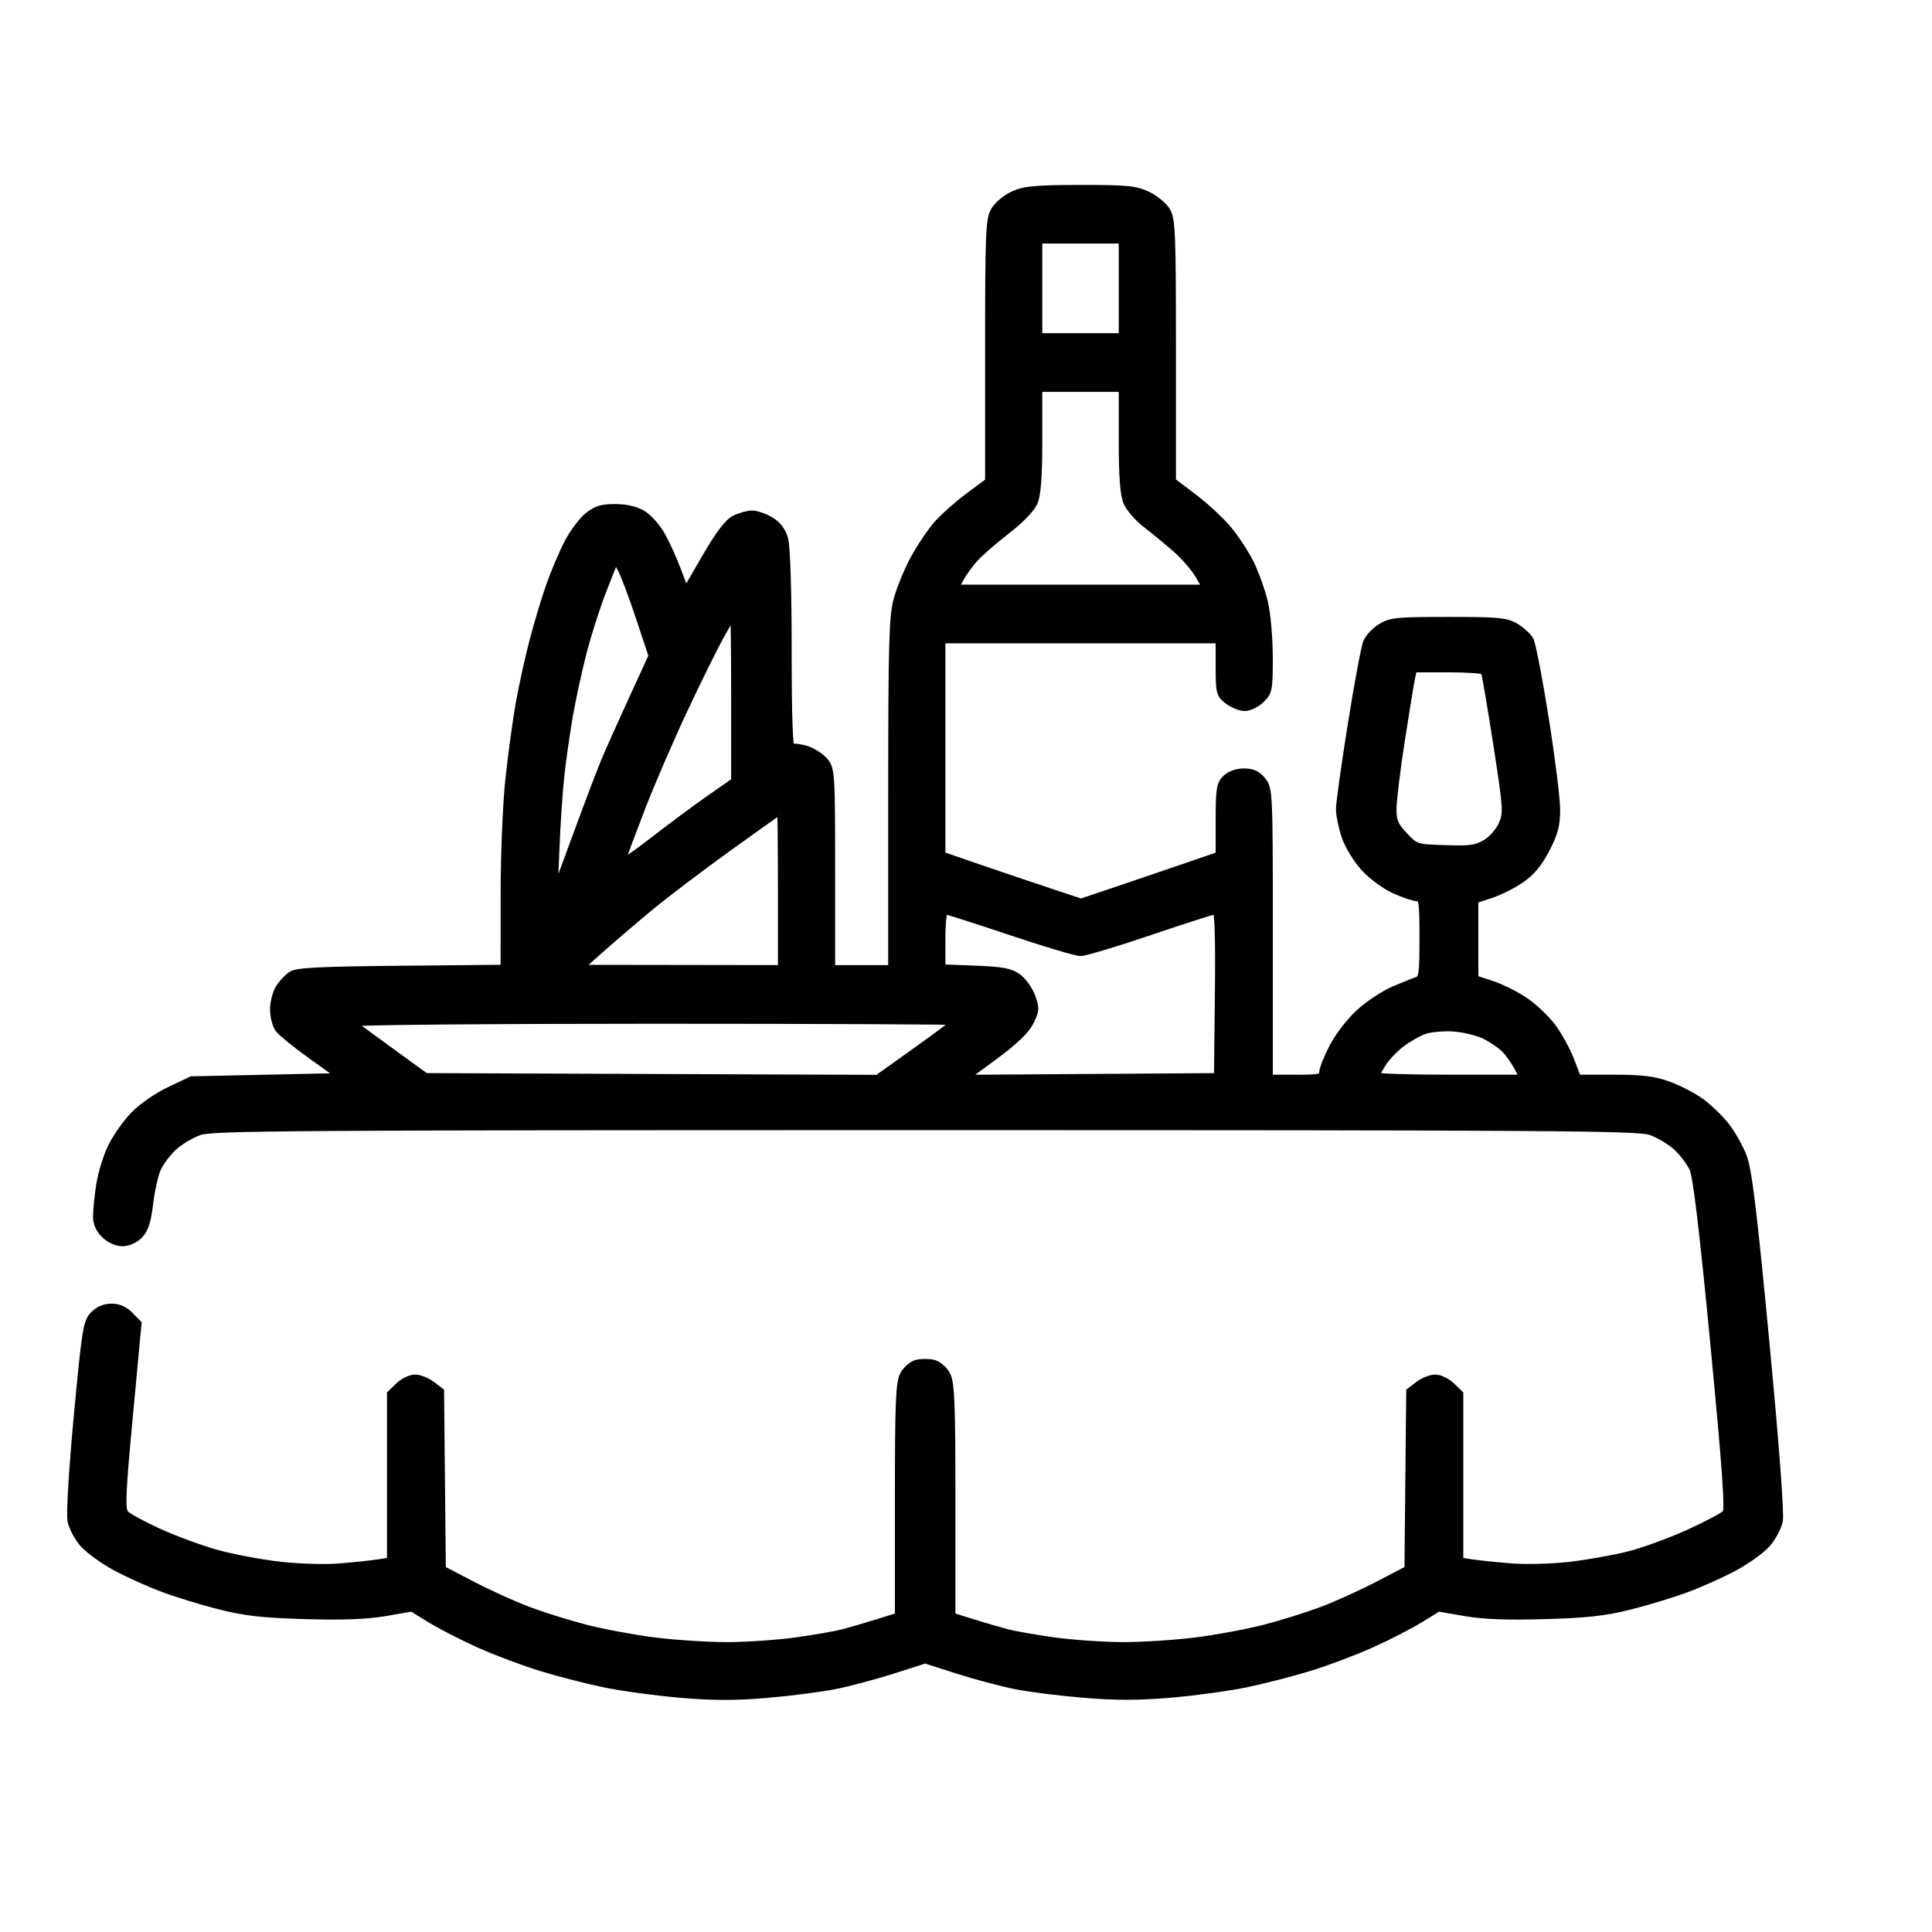 <svg width="82" height="82" viewBox="0 0 82 82" fill="none" xmlns="http://www.w3.org/2000/svg">
<path fill-rule="evenodd" clip-rule="evenodd" d="M43.024 8.255C42.712 8.394 42.345 8.694 42.209 8.923C41.984 9.301 41.961 9.853 41.961 14.886V20.433L41.121 21.057C40.66 21.399 40.058 21.932 39.785 22.24C39.511 22.549 39.065 23.211 38.792 23.712C38.52 24.213 38.196 25.001 38.073 25.464C37.881 26.181 37.848 27.395 37.848 33.708V41.112H36.572H35.295V36.889C35.295 32.861 35.282 32.649 35.009 32.314C34.852 32.121 34.502 31.893 34.232 31.807C33.962 31.721 33.675 31.689 33.596 31.737C33.499 31.795 33.451 30.437 33.451 27.607C33.45 25.07 33.39 23.184 33.3 22.871C33.2 22.522 33.002 22.264 32.698 22.085C32.45 21.939 32.099 21.819 31.92 21.818C31.741 21.818 31.408 21.91 31.182 22.023C30.896 22.166 30.515 22.669 29.934 23.672L29.098 25.116L28.777 24.254C28.601 23.779 28.293 23.097 28.093 22.738C27.893 22.379 27.526 21.963 27.276 21.814C26.982 21.639 26.573 21.544 26.107 21.544C25.539 21.544 25.297 21.619 24.946 21.904C24.701 22.103 24.322 22.611 24.102 23.033C23.883 23.456 23.538 24.267 23.335 24.835C23.133 25.404 22.809 26.482 22.615 27.23C22.421 27.979 22.161 29.16 22.038 29.856C21.915 30.551 21.721 31.967 21.607 33.003C21.489 34.071 21.399 36.23 21.398 37.992L21.397 41.097L17.036 41.139C13.564 41.172 12.613 41.22 12.372 41.374C12.206 41.481 11.967 41.737 11.84 41.943C11.714 42.149 11.611 42.556 11.611 42.847C11.611 43.139 11.706 43.508 11.822 43.668C11.938 43.828 12.58 44.349 13.249 44.827L14.466 45.696L11.297 45.764L8.129 45.833L7.194 46.278C6.652 46.535 6.006 46.986 5.66 47.348C5.331 47.693 4.903 48.309 4.709 48.718C4.515 49.127 4.299 49.846 4.229 50.316C4.158 50.785 4.099 51.373 4.098 51.62C4.096 51.919 4.212 52.185 4.443 52.407C4.651 52.608 4.955 52.743 5.198 52.743C5.442 52.743 5.731 52.614 5.918 52.422C6.149 52.184 6.262 51.837 6.35 51.088C6.416 50.531 6.566 49.859 6.683 49.596C6.801 49.333 7.113 48.92 7.376 48.678C7.639 48.437 8.133 48.144 8.474 48.028C9.025 47.84 12.439 47.817 39.266 47.817C66.093 47.817 69.507 47.84 70.058 48.028C70.399 48.144 70.893 48.437 71.156 48.678C71.419 48.92 71.734 49.333 71.854 49.596C72.005 49.924 72.285 52.271 72.743 57.054C73.25 62.334 73.374 64.08 73.251 64.227C73.163 64.334 72.452 64.712 71.672 65.067C70.892 65.421 69.743 65.84 69.119 65.996C68.495 66.153 67.378 66.352 66.637 66.438C65.893 66.525 64.782 66.555 64.155 66.506C63.531 66.457 62.782 66.381 62.489 66.336L61.957 66.255V62.709V59.162L61.609 58.826C61.417 58.642 61.107 58.49 60.919 58.49C60.731 58.49 60.41 58.617 60.206 58.772L59.834 59.054L59.797 62.829L59.759 66.603L58.483 67.267C57.781 67.633 56.708 68.119 56.099 68.347C55.49 68.576 54.405 68.915 53.688 69.101C52.971 69.287 51.663 69.531 50.782 69.644C49.9 69.756 48.496 69.847 47.662 69.846C46.827 69.844 45.506 69.753 44.726 69.644C43.946 69.534 43.053 69.378 42.741 69.296C42.429 69.214 41.775 69.023 41.287 68.871L40.401 68.594V63.672C40.401 59.539 40.366 58.686 40.185 58.349C40.067 58.128 39.812 57.909 39.618 57.862C39.424 57.815 39.108 57.815 38.914 57.862C38.721 57.909 38.465 58.128 38.347 58.349C38.166 58.686 38.132 59.539 38.132 63.672V68.594L37.245 68.871C36.758 69.023 36.103 69.214 35.791 69.296C35.48 69.378 34.586 69.534 33.806 69.644C33.026 69.753 31.705 69.844 30.87 69.846C30.036 69.847 28.632 69.756 27.75 69.644C26.869 69.531 25.561 69.287 24.844 69.101C24.127 68.915 23.042 68.576 22.433 68.347C21.824 68.119 20.752 67.633 20.049 67.267L18.773 66.603L18.735 62.829L18.698 59.054L18.326 58.772C18.122 58.617 17.801 58.49 17.613 58.49C17.425 58.49 17.115 58.642 16.923 58.826L16.575 59.162V62.709V66.255L16.043 66.335C15.751 66.379 15.027 66.456 14.434 66.506C13.825 66.558 12.723 66.527 11.897 66.434C11.094 66.344 9.887 66.118 9.216 65.933C8.544 65.747 7.437 65.341 6.755 65.031C6.073 64.721 5.427 64.369 5.319 64.25C5.151 64.064 5.176 63.462 5.489 60.104L5.856 56.175L5.518 55.828C5.295 55.598 5.028 55.48 4.733 55.48C4.446 55.48 4.173 55.596 3.97 55.805C3.679 56.103 3.624 56.447 3.284 60.081C3.071 62.356 2.957 64.251 3.015 64.549C3.071 64.832 3.312 65.28 3.551 65.543C3.791 65.806 4.402 66.245 4.909 66.519C5.416 66.793 6.318 67.199 6.913 67.422C7.508 67.645 8.601 67.98 9.342 68.166C10.408 68.434 11.164 68.518 12.959 68.571C14.57 68.617 15.555 68.58 16.357 68.442L17.486 68.247L18.267 68.728C18.696 68.993 19.624 69.47 20.329 69.787C21.033 70.104 22.216 70.549 22.957 70.776C23.698 71.004 24.91 71.316 25.651 71.469C26.392 71.623 27.845 71.821 28.88 71.909C30.288 72.028 31.209 72.03 32.54 71.916C33.519 71.832 34.81 71.666 35.41 71.549C36.01 71.431 37.123 71.135 37.883 70.892L39.266 70.45L40.649 70.892C41.409 71.135 42.524 71.431 43.126 71.549C43.728 71.668 45.035 71.831 46.03 71.913C47.362 72.023 48.327 72.021 49.686 71.906C50.702 71.819 52.14 71.623 52.881 71.469C53.622 71.316 54.834 71.004 55.575 70.776C56.316 70.549 57.499 70.104 58.203 69.787C58.908 69.47 59.836 68.993 60.265 68.728L61.046 68.247L62.175 68.442C62.977 68.58 63.962 68.617 65.573 68.571C67.368 68.518 68.124 68.434 69.19 68.166C69.931 67.98 71.024 67.645 71.619 67.422C72.214 67.199 73.116 66.793 73.623 66.519C74.13 66.245 74.741 65.806 74.981 65.543C75.22 65.28 75.462 64.832 75.518 64.549C75.581 64.232 75.358 61.282 74.943 56.919C74.413 51.339 74.206 49.65 73.986 49.081C73.831 48.682 73.5 48.098 73.251 47.782C73.002 47.467 72.531 47.013 72.204 46.772C71.877 46.532 71.254 46.206 70.82 46.05C70.198 45.825 69.704 45.764 68.494 45.764H66.959L66.656 44.978C66.489 44.545 66.132 43.904 65.864 43.552C65.595 43.201 65.069 42.709 64.694 42.46C64.32 42.211 63.694 41.902 63.304 41.774L62.595 41.541V39.867V38.194L63.26 37.977C63.625 37.857 64.207 37.566 64.552 37.331C64.994 37.029 65.312 36.647 65.625 36.043C65.979 35.359 66.069 35.015 66.067 34.351C66.065 33.893 65.848 32.155 65.584 30.489C65.321 28.823 65.031 27.327 64.94 27.163C64.85 27 64.572 26.747 64.323 26.6C63.923 26.365 63.598 26.334 61.477 26.334C59.327 26.334 59.036 26.361 58.622 26.608C58.369 26.76 58.091 27.052 58.005 27.258C57.92 27.465 57.625 29.043 57.351 30.765C57.076 32.487 56.852 34.096 56.852 34.341C56.852 34.586 56.958 35.104 57.088 35.493C57.219 35.884 57.581 36.48 57.898 36.828C58.214 37.175 58.792 37.601 59.186 37.778C59.579 37.955 60.013 38.099 60.149 38.1C60.372 38.101 60.397 38.275 60.397 39.816C60.397 41.327 60.368 41.541 60.149 41.612C60.013 41.657 59.568 41.835 59.161 42.009C58.754 42.182 58.101 42.613 57.71 42.966C57.313 43.324 56.809 43.973 56.571 44.434C56.335 44.889 56.142 45.374 56.142 45.513C56.142 45.736 56.015 45.764 55.008 45.764H53.873V39.625C53.873 33.621 53.867 33.478 53.579 33.125C53.364 32.861 53.156 32.765 52.799 32.765C52.502 32.765 52.203 32.871 52.03 33.038C51.781 33.279 51.746 33.495 51.746 34.804V36.297L50.576 36.7C49.933 36.922 48.614 37.371 47.645 37.698L45.883 38.292L44.596 37.865C43.887 37.631 42.558 37.181 41.642 36.867L39.975 36.294V31.724V27.154H45.861H51.746V28.308C51.746 29.391 51.769 29.478 52.12 29.744C52.325 29.9 52.647 30.028 52.835 30.028C53.023 30.028 53.334 29.877 53.525 29.692C53.852 29.377 53.873 29.267 53.871 27.879C53.87 27.056 53.776 26.019 53.658 25.537C53.542 25.061 53.282 24.337 53.082 23.928C52.882 23.519 52.465 22.877 52.157 22.501C51.849 22.125 51.184 21.503 50.679 21.121L49.761 20.424V14.882C49.761 9.876 49.737 9.301 49.516 8.939C49.381 8.719 49.01 8.417 48.691 8.268C48.187 8.032 47.817 7.998 45.851 8C43.961 8.003 43.499 8.044 43.024 8.255ZM47.633 12.239V14.292H45.861H44.088V12.239V10.187H45.861H47.633V12.239ZM47.633 18.675C47.633 20.234 47.69 21 47.83 21.322C47.938 21.572 48.297 21.985 48.629 22.242C48.961 22.498 49.528 22.964 49.89 23.279C50.252 23.593 50.694 24.101 50.872 24.407L51.197 24.965H45.866H40.535L40.746 24.571C40.862 24.354 41.13 23.979 41.34 23.738C41.551 23.497 42.166 22.958 42.707 22.541C43.289 22.093 43.773 21.597 43.89 21.326C44.031 20.999 44.088 20.243 44.088 18.675V16.481H45.861H47.633V18.675ZM27.145 26.231L27.678 27.838L26.815 29.72C26.34 30.755 25.811 31.94 25.639 32.354C25.467 32.768 24.919 34.215 24.421 35.57L23.515 38.033L23.594 36.038C23.637 34.941 23.736 33.494 23.813 32.823C23.89 32.151 24.049 31.048 24.166 30.37C24.284 29.693 24.544 28.492 24.746 27.702C24.948 26.912 25.341 25.689 25.62 24.985L26.126 23.704L26.369 24.164C26.503 24.416 26.852 25.346 27.145 26.231ZM31.182 29.607V33.154L30.154 33.871C29.589 34.265 28.499 35.073 27.732 35.666C26.675 36.483 26.362 36.668 26.435 36.43C26.489 36.258 26.849 35.294 27.237 34.288C27.625 33.282 28.421 31.434 29.007 30.183C29.593 28.931 30.304 27.491 30.586 26.983C30.869 26.475 31.119 26.06 31.141 26.06C31.164 26.06 31.182 27.656 31.182 29.607ZM62.998 28.489C63.033 28.545 63.268 29.915 63.52 31.533C63.95 34.301 63.965 34.506 63.756 34.986C63.634 35.267 63.324 35.623 63.065 35.779C62.665 36.02 62.41 36.056 61.343 36.021C60.099 35.981 60.088 35.977 59.606 35.469C59.201 35.043 59.121 34.854 59.121 34.332C59.121 33.987 59.281 32.678 59.476 31.422C59.671 30.166 59.868 28.969 59.913 28.762L59.994 28.386H61.464C62.272 28.386 62.962 28.432 62.998 28.489ZM33.168 37.76V41.112L28.878 41.106L24.588 41.1L25.509 40.281C26.017 39.83 26.956 39.028 27.596 38.497C28.237 37.967 29.737 36.83 30.929 35.971C32.121 35.111 33.113 34.408 33.132 34.408C33.152 34.407 33.168 35.916 33.168 37.76ZM42.877 39.538C44.336 40.028 45.68 40.428 45.864 40.428C46.048 40.428 47.38 40.028 48.823 39.538C50.266 39.049 51.515 38.649 51.599 38.649C51.704 38.649 51.739 39.733 51.713 42.172L51.675 45.696L46.303 45.732L40.93 45.768L42.19 44.843C43.045 44.215 43.537 43.745 43.721 43.381C43.967 42.895 43.973 42.795 43.792 42.299C43.682 41.998 43.414 41.626 43.198 41.471C42.878 41.243 42.536 41.179 41.389 41.135L39.975 41.08V39.865C39.975 39.196 40.031 38.649 40.1 38.649C40.168 38.649 41.418 39.049 42.877 39.538ZM40.542 43.358C40.542 43.389 39.801 43.945 38.895 44.593L37.248 45.77L27.656 45.733L18.064 45.696L16.575 44.615C15.756 44.021 15.025 43.482 14.951 43.418C14.877 43.354 20.588 43.301 27.679 43.301C34.754 43.301 40.542 43.327 40.542 43.358ZM63.031 43.957C63.337 44.109 63.724 44.377 63.891 44.554C64.057 44.731 64.298 45.075 64.426 45.32L64.659 45.764H61.535C59.817 45.764 58.412 45.718 58.412 45.662C58.413 45.605 58.535 45.366 58.685 45.129C58.834 44.892 59.184 44.523 59.462 44.309C59.741 44.095 60.177 43.843 60.431 43.749C60.685 43.656 61.249 43.602 61.684 43.63C62.118 43.659 62.725 43.806 63.031 43.957Z" fill="black" stroke="black" stroke-width="0.3"/>
</svg>
